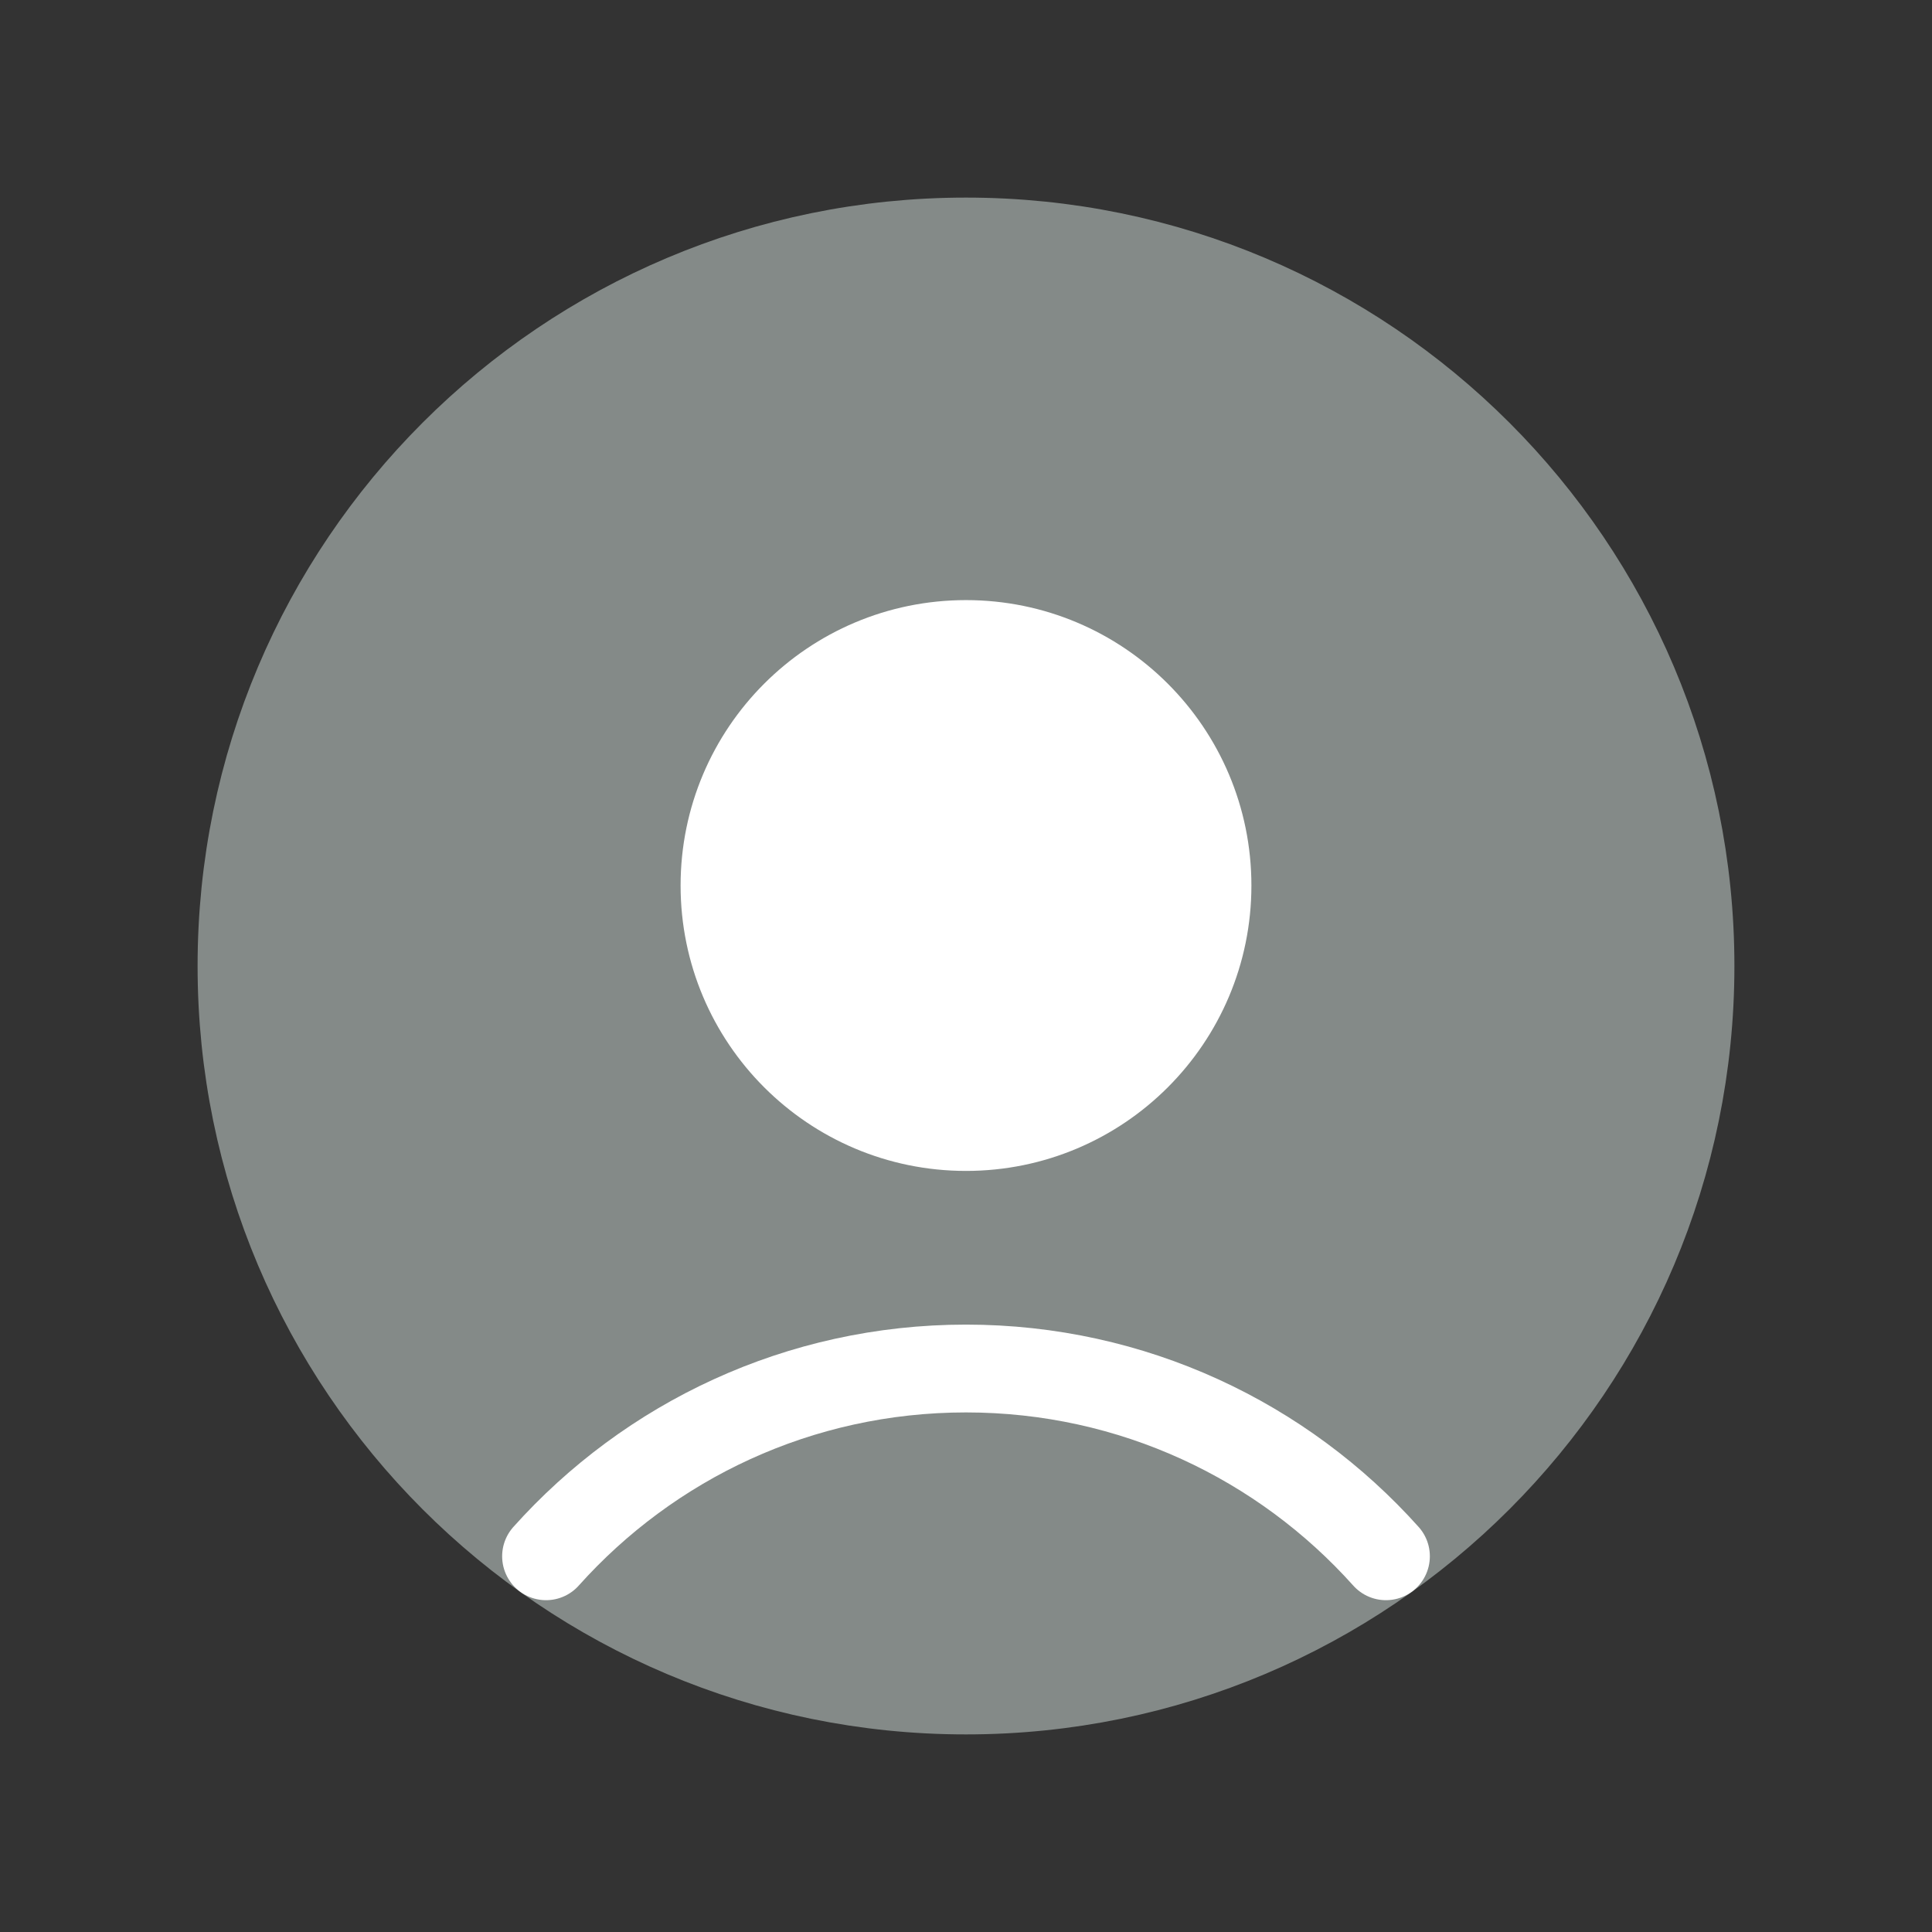 <svg width="44" height="44" viewBox="0 0 44 44" fill="none" xmlns="http://www.w3.org/2000/svg">
<rect x="0" y="0" width="44" height="44" fill="#333333" stroke="none"/>
<path d="M22 38.5C31.113 38.5 38.5 31.113 38.5 22C38.5 12.887 31.113 5.5 22 5.5C12.887 5.5 5.5 12.887 5.5 22C5.5 31.113 12.887 38.5 22 38.5Z" fill="#848A88" stroke="#848A88" stroke-width="2" stroke-linecap="round" stroke-linejoin="round"/>
<path d="M31.564 35.443C29.214 32.818 25.8 31.167 22 31.167C18.2 31.167 14.786 32.818 12.436 35.443" stroke="white" stroke-width="2" stroke-linecap="round" stroke-linejoin="round"/>
<path d="M22 25.667C25.038 25.667 27.5 23.204 27.5 20.167C27.5 17.129 25.038 14.667 22 14.667C18.962 14.667 16.5 17.129 16.5 20.167C16.5 23.204 18.962 25.667 22 25.667Z" fill="white" stroke="white" stroke-width="2" stroke-linecap="round" stroke-linejoin="round"/>
</svg>
